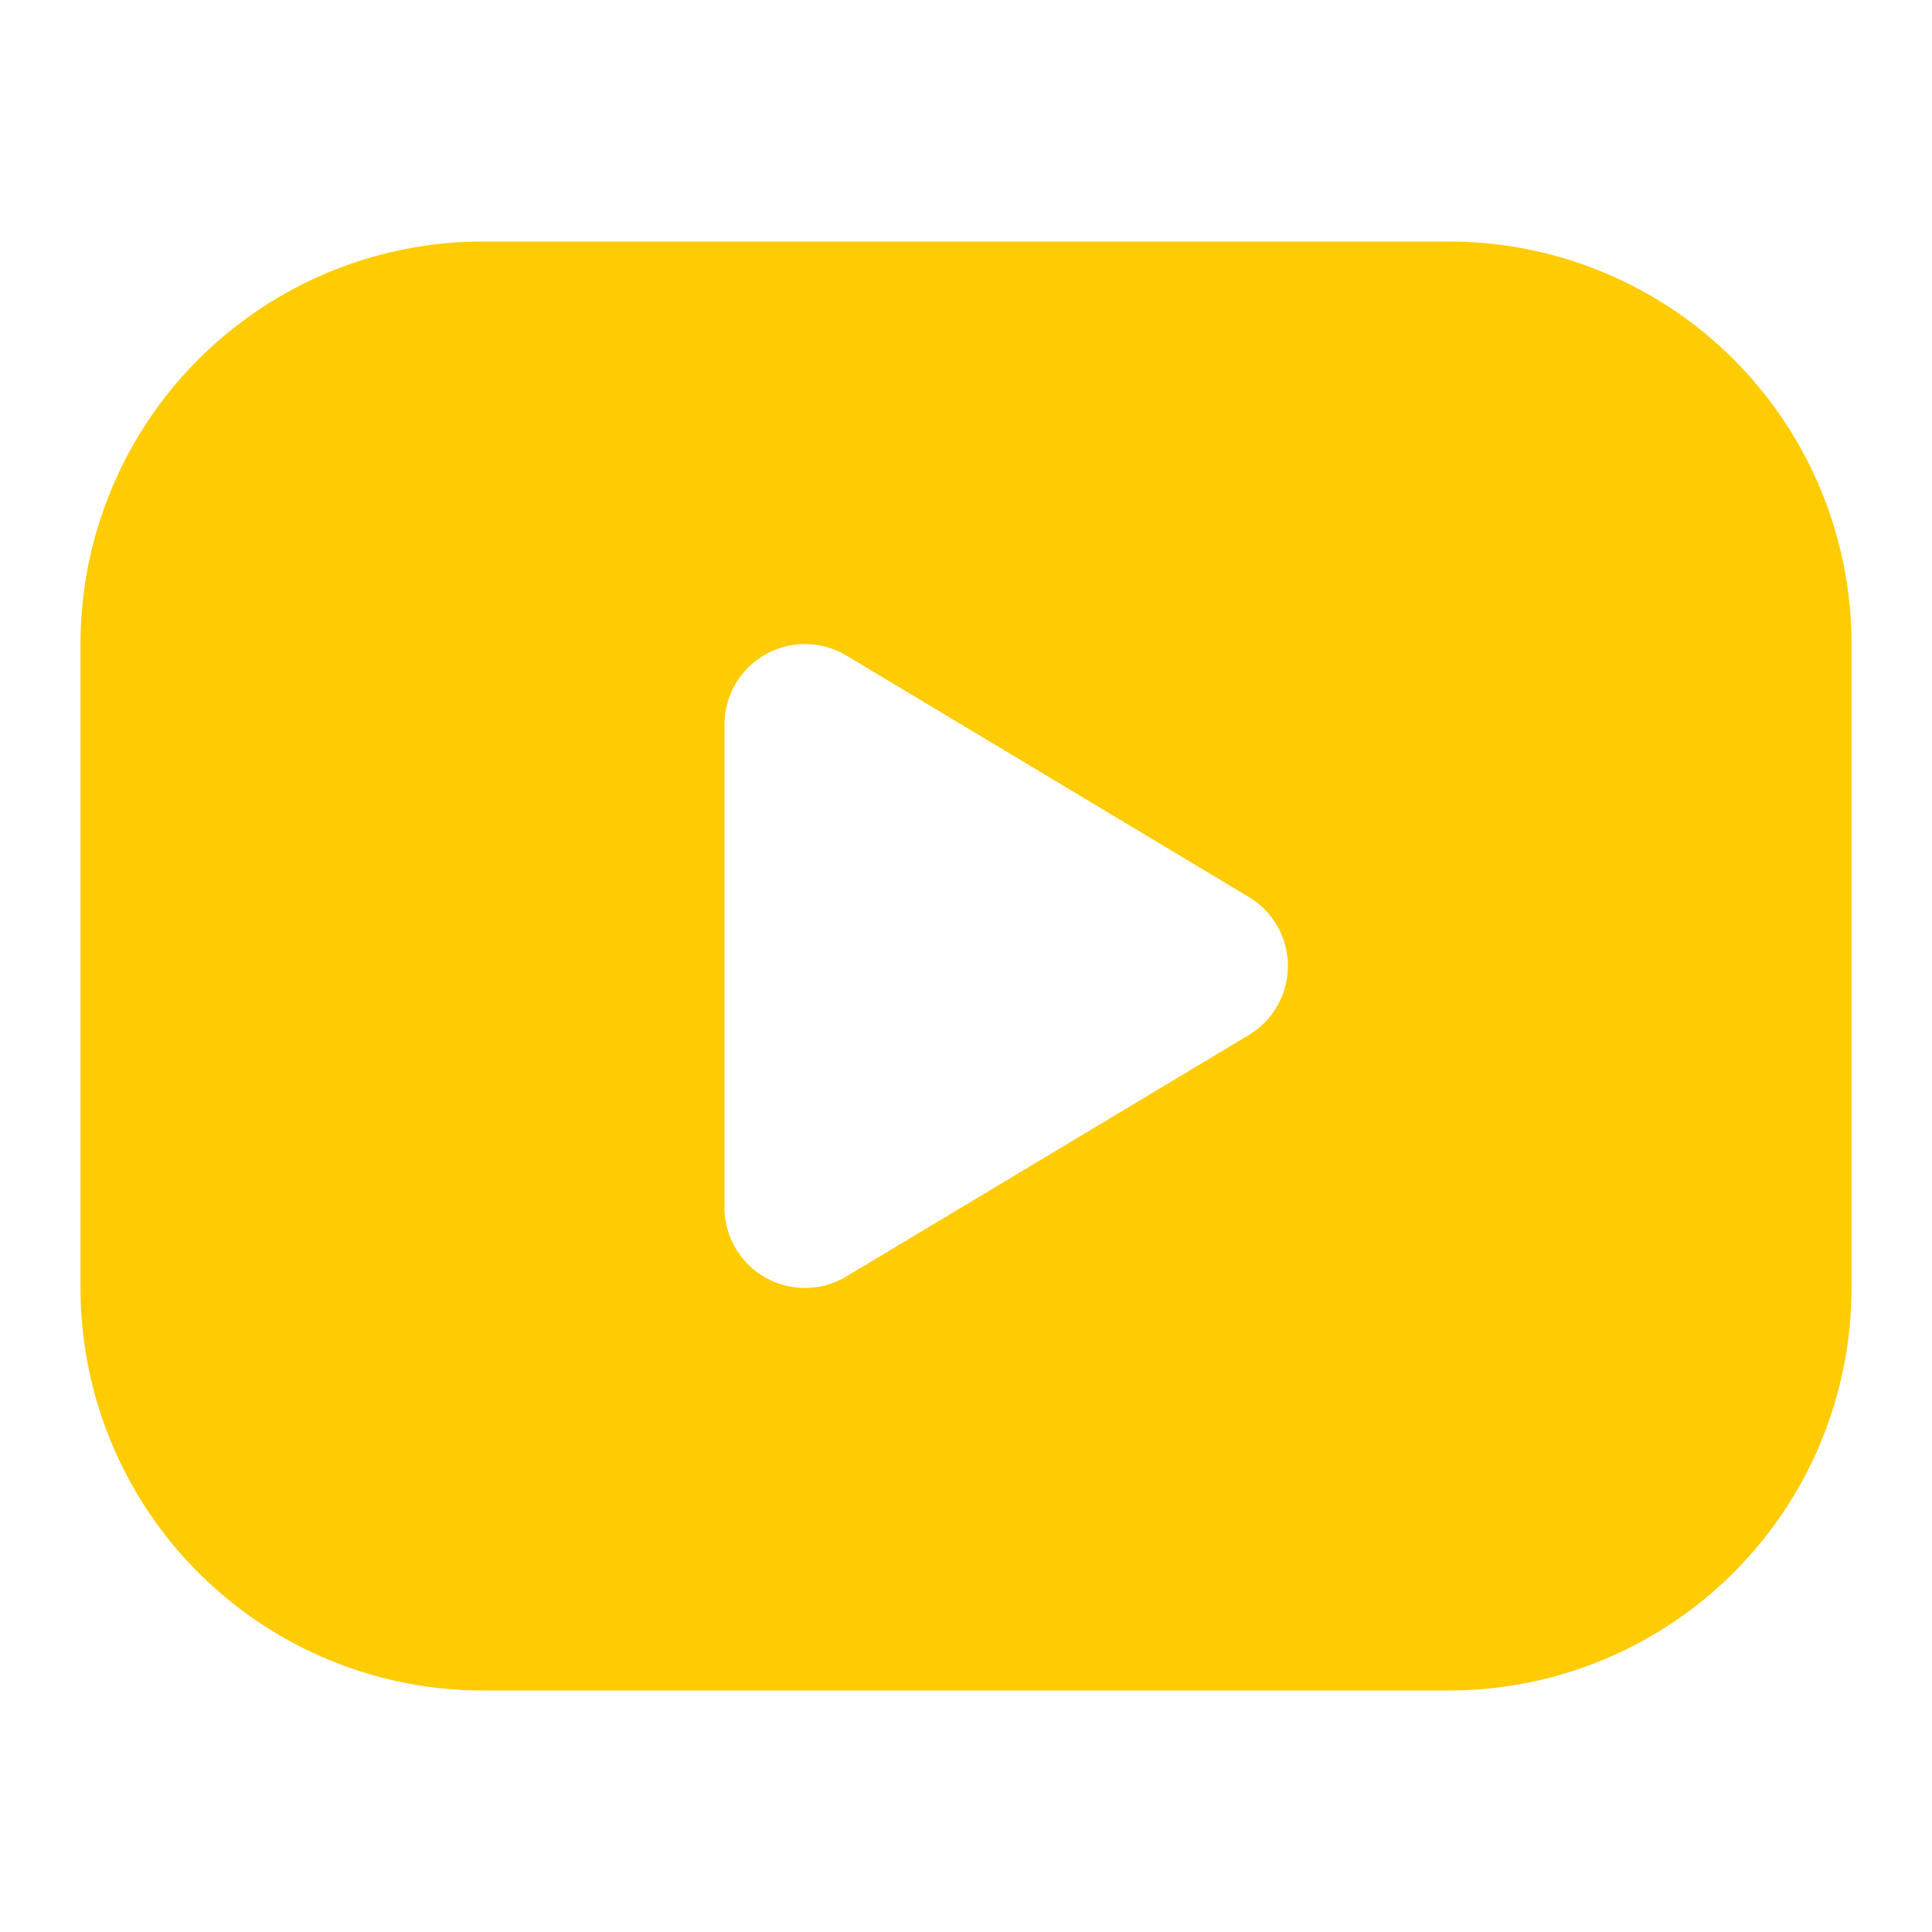 <svg xmlns="http://www.w3.org/2000/svg" width="24" height="24" viewBox="0 0 24 24" fill="#ffcc03" class="icon icon-tabler icons-tabler-filled icon-tabler-brand-youtube"><path stroke="none" d="M0 0h24v24H0z" fill="none"/><path d="M18 3a5 5 0 0 1 5 5v8a5 5 0 0 1 -5 5h-12a5 5 0 0 1 -5 -5v-8a5 5 0 0 1 5 -5zm-9 6v6a1 1 0 0 0 1.514 .857l5 -3a1 1 0 0 0 0 -1.714l-5 -3a1 1 0 0 0 -1.514 .857z" /></svg>